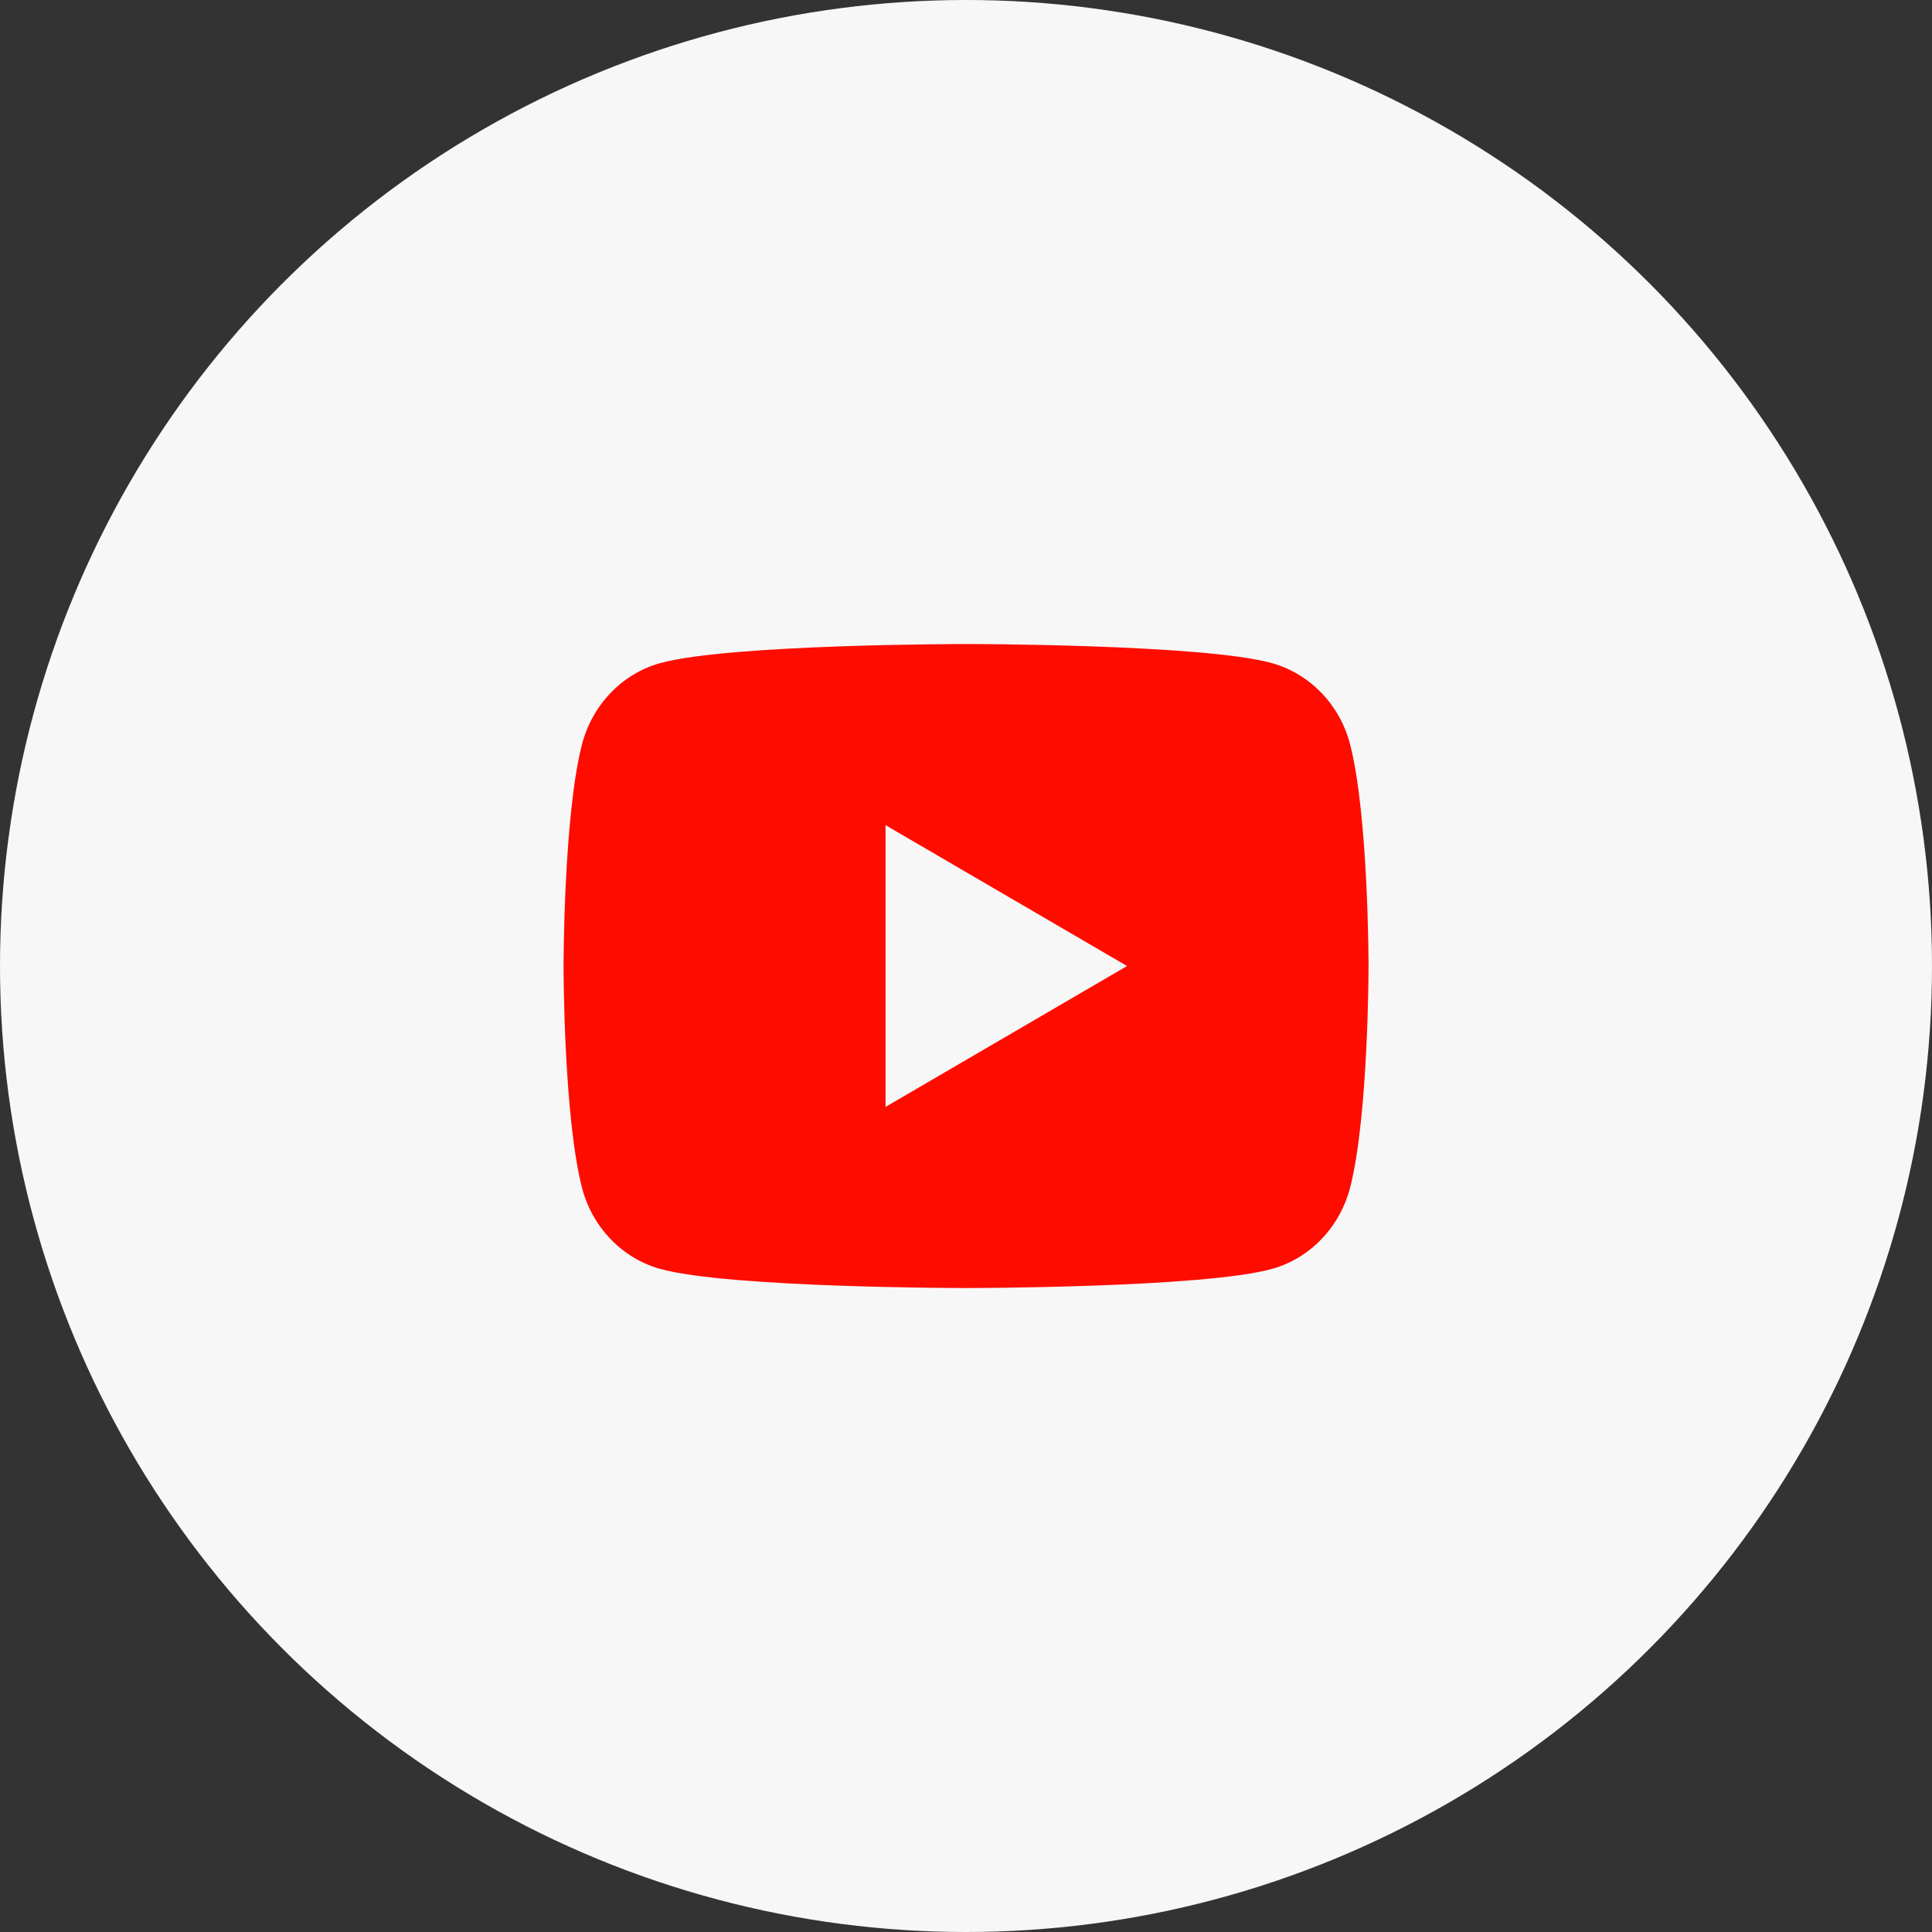 <?xml version="1.0" encoding="UTF-8"?> <svg xmlns="http://www.w3.org/2000/svg" width="104" height="104" viewBox="0 0 104 104" fill="none"><rect x="0" y="0" width="104" height="104" fill="#333333" stroke="none"/> <circle cx="52" cy="52" r="52" fill="#F7F7F7"></circle> <path d="M72.679 40.08C73.669 43.941 73.669 52.001 73.669 52.001C73.669 52.001 73.669 60.061 72.679 63.922C72.129 66.056 70.519 67.736 68.48 68.303C64.777 69.335 52.003 69.335 52.003 69.335C52.003 69.335 39.234 69.335 35.525 68.303C33.478 67.727 31.87 66.05 31.326 63.922C30.336 60.061 30.336 52.001 30.336 52.001C30.336 52.001 30.336 43.941 31.326 40.08C31.876 37.946 33.486 36.267 35.525 35.699C39.234 34.668 52.003 34.668 52.003 34.668C52.003 34.668 64.777 34.668 68.48 35.699C70.528 36.276 72.135 37.953 72.679 40.08ZM47.669 59.585L60.669 52.001L47.669 44.418V59.585Z" fill="#FF0C00"></path> </svg> 